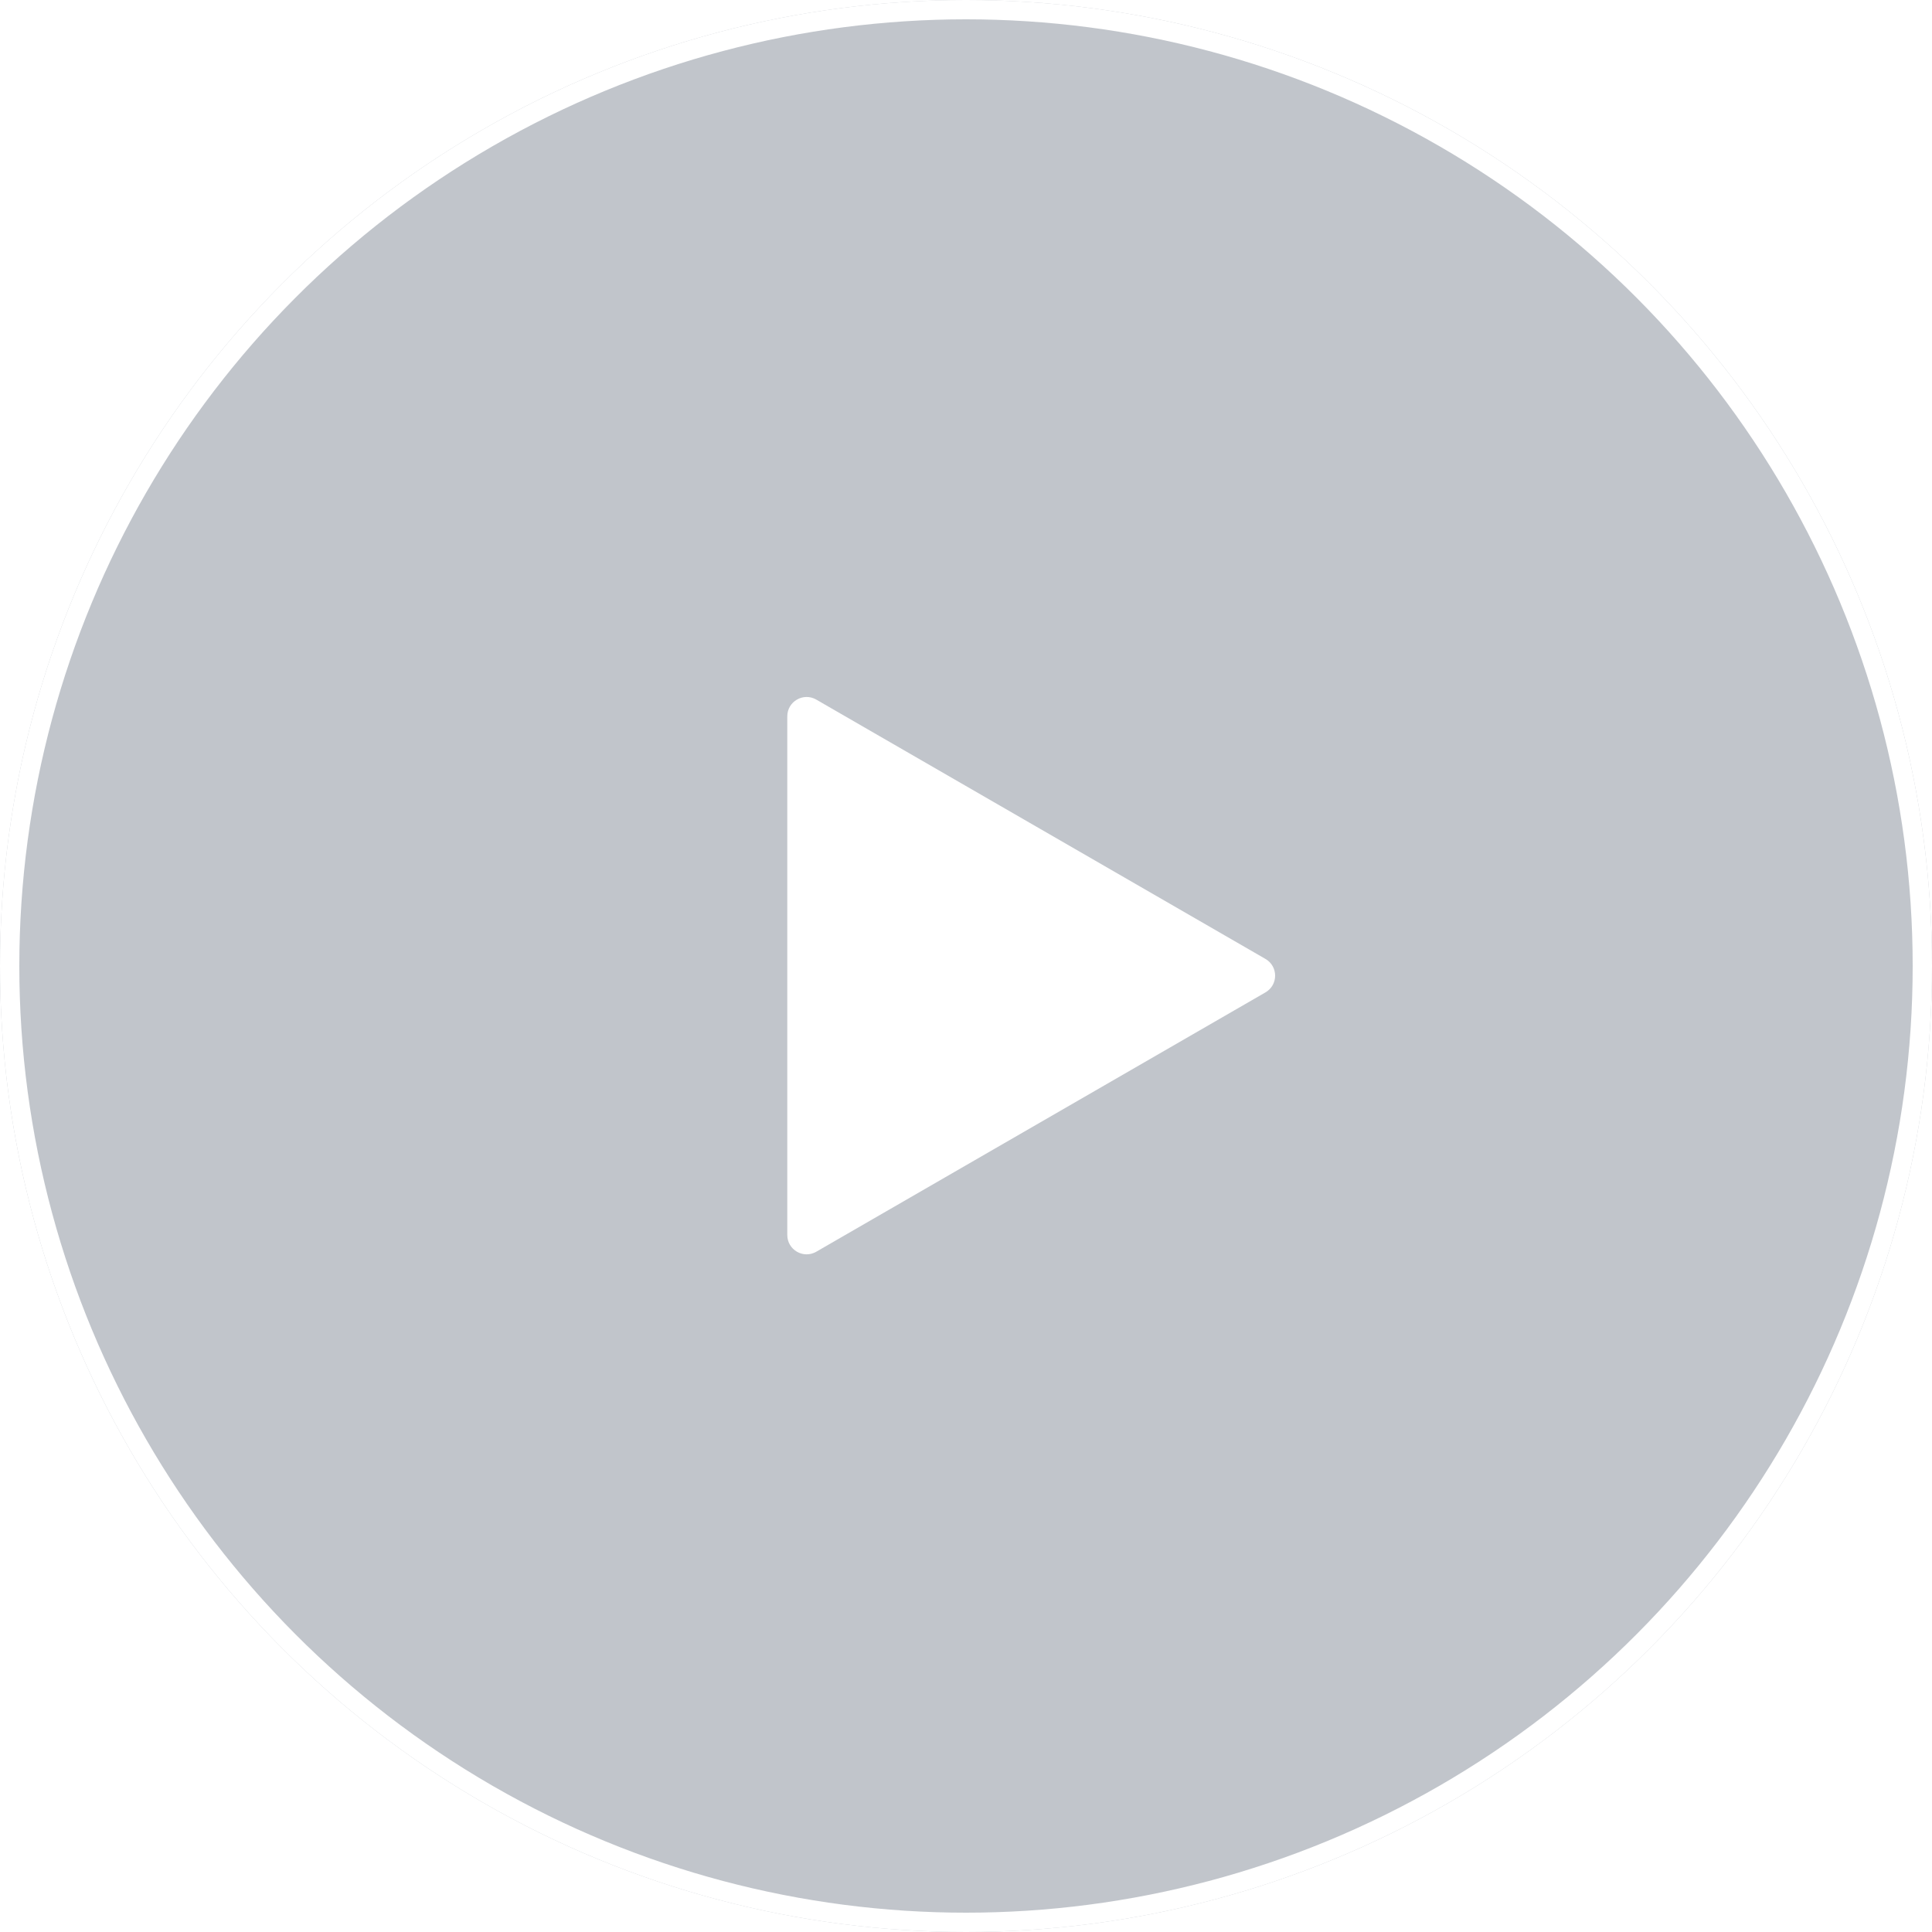 <svg width="100" height="100" viewBox="0 0 100 100" fill="none" xmlns="http://www.w3.org/2000/svg">
<g filter="url(#filter0_b_1_203)">
<circle cx="50" cy="50" r="50" fill="#0A1931" fill-opacity="0.25"/>
<circle cx="50" cy="50" r="49.5" stroke="white"/>
</g>
<path d="M65.5 49.634C66.167 50.019 66.167 50.981 65.5 51.366L42.25 64.789C41.583 65.174 40.75 64.693 40.75 63.923V37.077C40.75 36.307 41.583 35.826 42.25 36.211L65.5 49.634Z" fill="white"/>
<defs>
<filter id="filter0_b_1_203" x="-4" y="-4" width="108" height="108" filterUnits="userSpaceOnUse" color-interpolation-filters="sRGB">
<feFlood flood-opacity="0" result="BackgroundImageFix"/>
<feGaussianBlur in="BackgroundImage" stdDeviation="2"/>
<feComposite in2="SourceAlpha" operator="in" result="effect1_backgroundBlur_1_203"/>
<feBlend mode="normal" in="SourceGraphic" in2="effect1_backgroundBlur_1_203" result="shape"/>
</filter>
</defs>
</svg>
